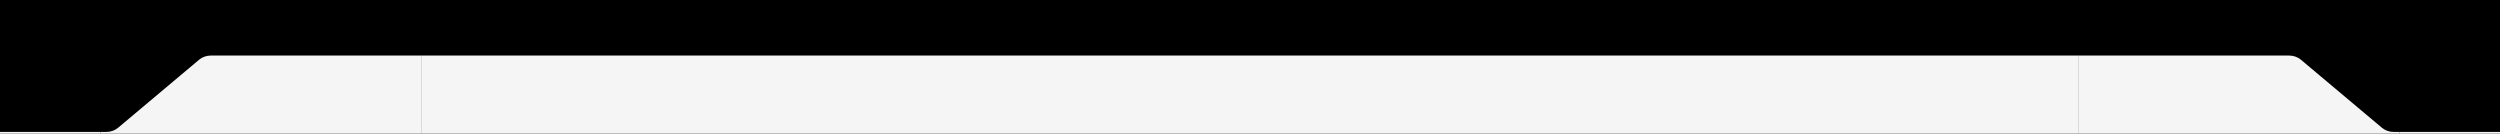 <svg width="1440" height="77" viewBox="0 0 1440 77" fill="none" xmlns="http://www.w3.org/2000/svg">
<rect width="1440" height="77" fill="#000001"/>
<rect width="58" height="1" transform="matrix(1 0 0 -1 0 77)" fill="#F5F5F5"/>
<path d="M121.487 32L243 32L243 77L58 77L58 76L61.199 76C62.45 76 63.688 75.793 64.844 75.391C66 74.989 67.05 74.4 67.935 73.657L114.75 34.343C115.635 33.6 116.685 33.011 117.841 32.609C118.997 32.207 120.236 32 121.487 32Z" fill="#F5F5F5"/>
<rect width="954" height="45" transform="matrix(1 0 0 -1 243 77)" fill="#F5F5F5"/>
<path d="M1318.51 32L1197 32L1197 77L1382 77L1382 76L1378.8 76C1377.55 76 1376.31 75.793 1375.16 75.391C1374 74.989 1372.95 74.4 1372.07 73.657L1325.25 34.343C1324.37 33.6 1323.31 33.011 1322.16 32.609C1321 32.207 1319.76 32 1318.51 32Z" fill="#F5F5F5"/>
<rect width="58" height="1" transform="matrix(1 0 0 -1 1382 77)" fill="#F5F5F5"/>
</svg>

